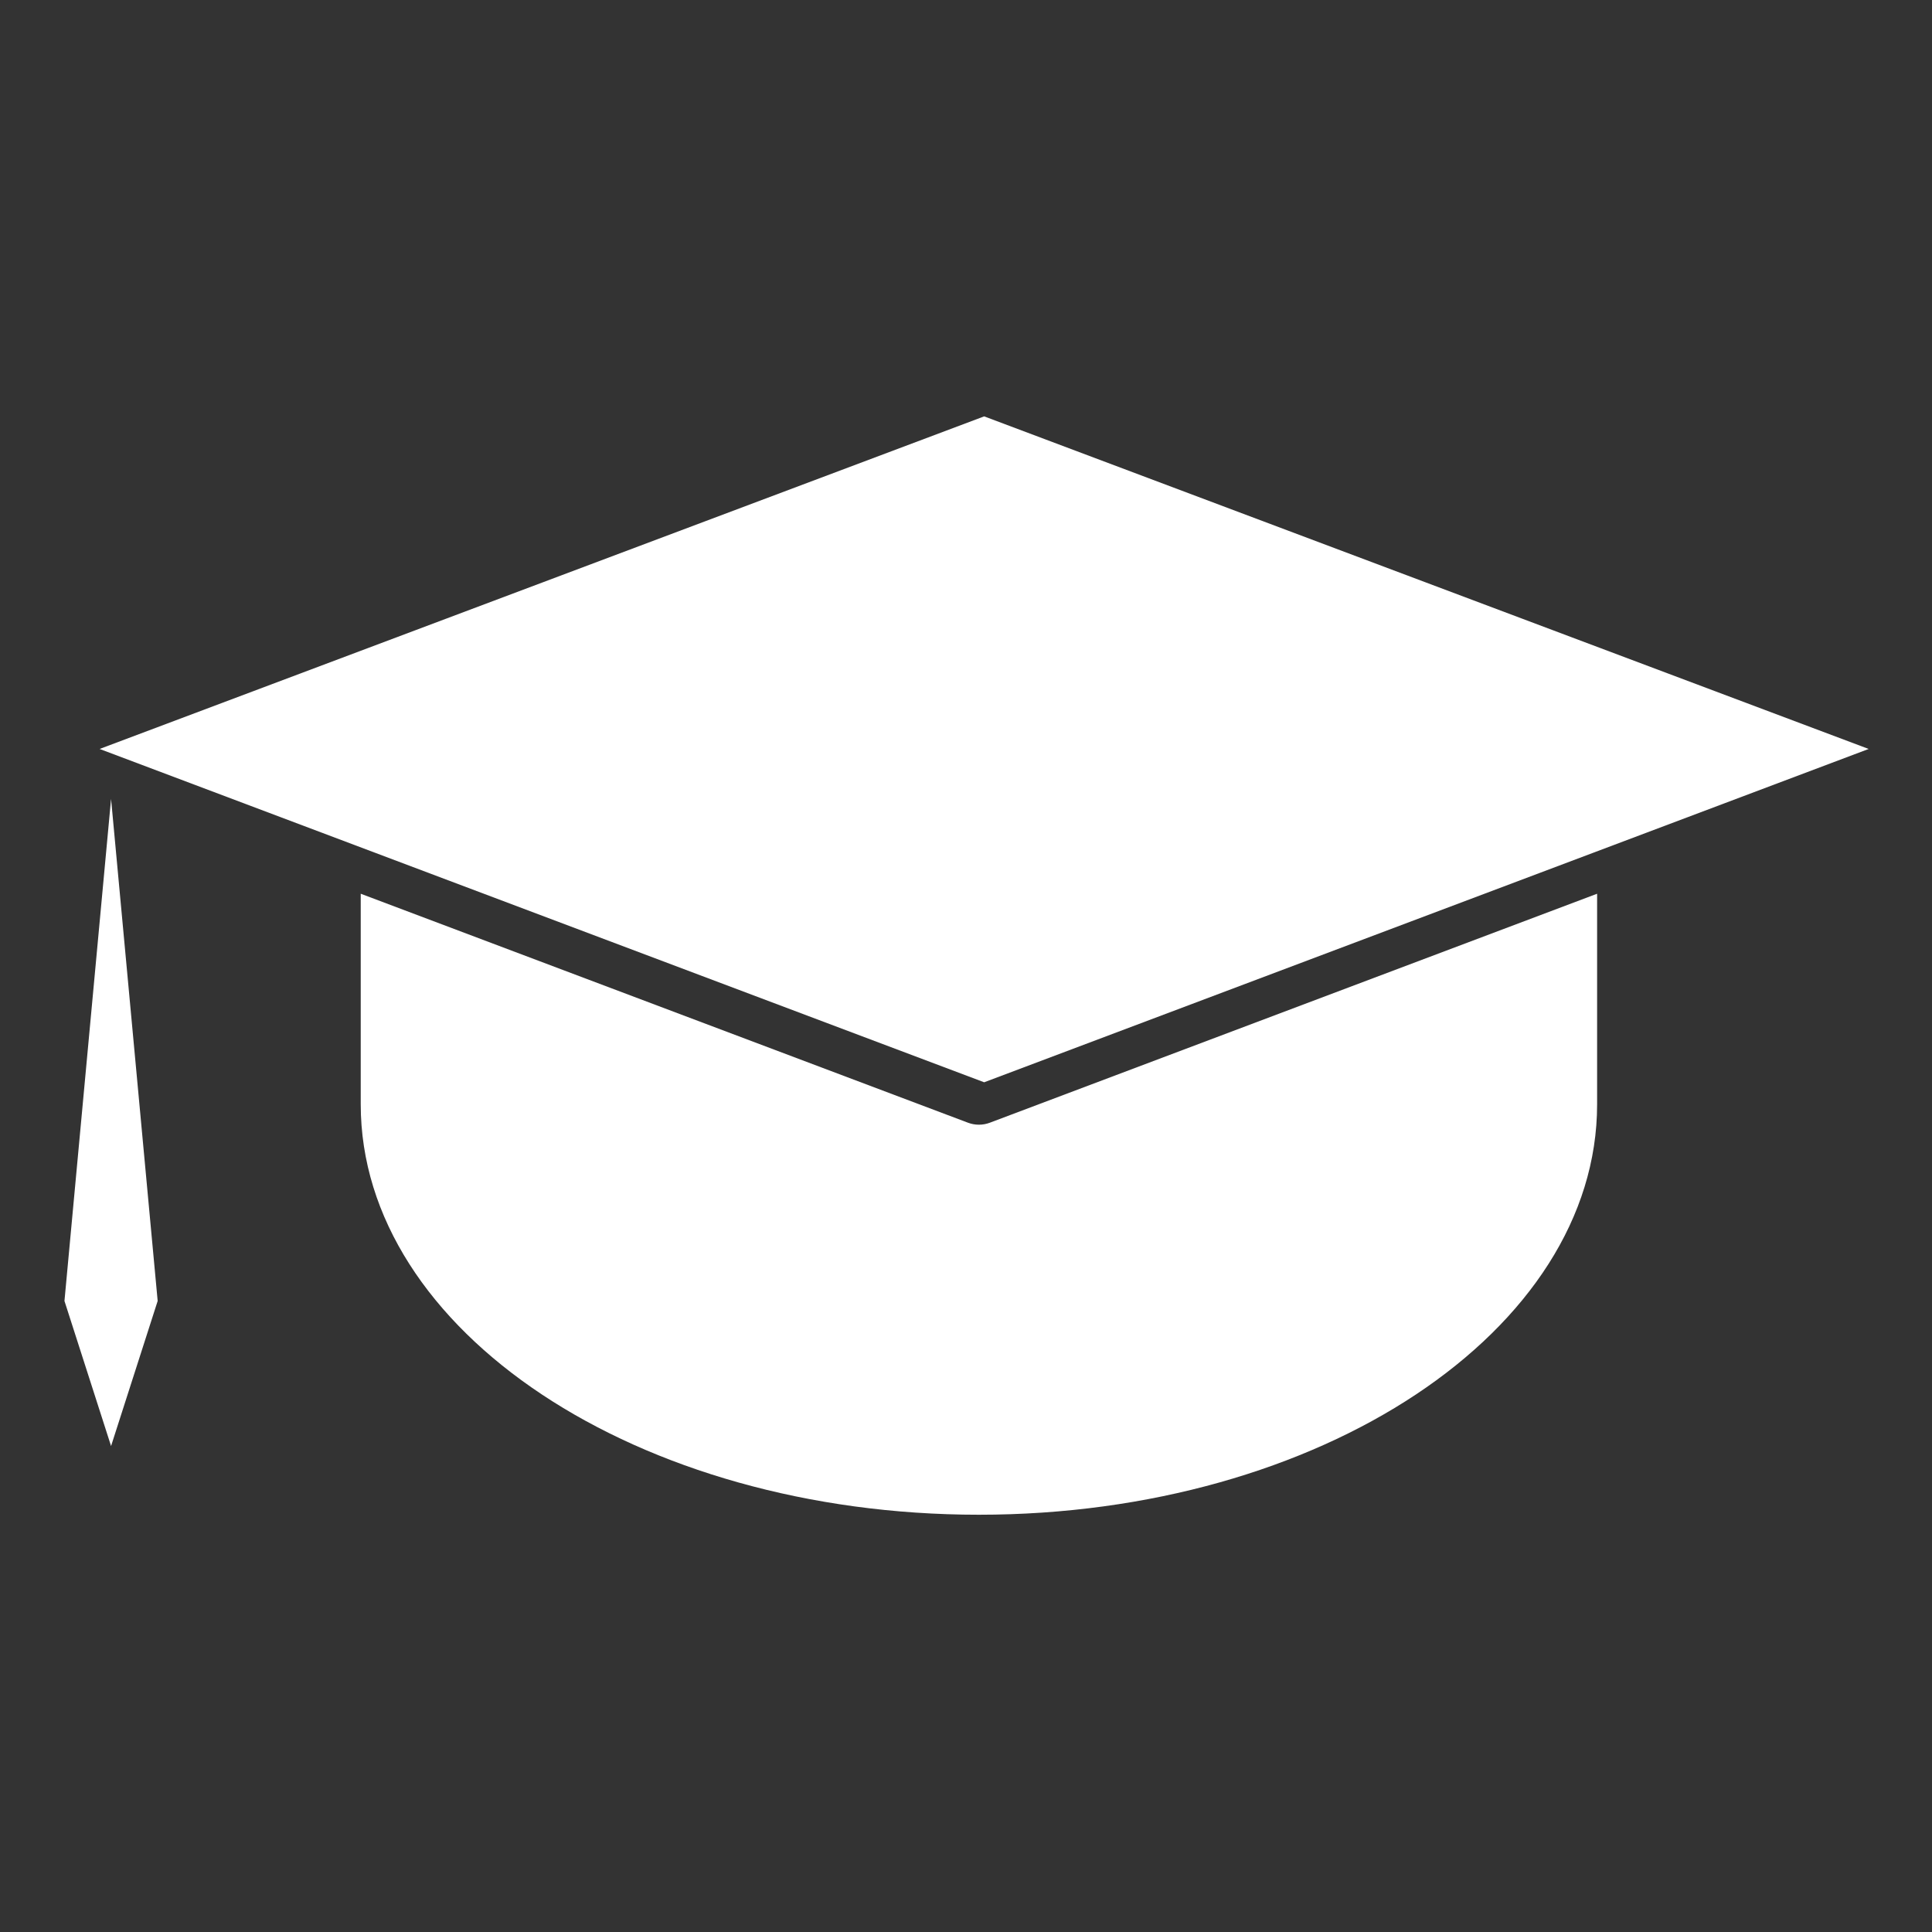 <?xml version="1.0" encoding="UTF-8" standalone="no"?>
<!DOCTYPE svg PUBLIC "-//W3C//DTD SVG 1.1//EN" "http://www.w3.org/Graphics/SVG/1.1/DTD/svg11.dtd">
<svg width="100%" height="100%" viewBox="0 0 580 580" version="1.1" xmlns="http://www.w3.org/2000/svg" xmlns:xlink="http://www.w3.org/1999/xlink" xml:space="preserve" xmlns:serif="http://www.serif.com/" style="fill-rule:evenodd;clip-rule:evenodd;stroke-linejoin:round;stroke-miterlimit:2;">
    <rect x="0" y="0" width="580" height="580" fill="#333333" stroke="none"/>
    <g transform="matrix(1,0,0,1,-1258.29,0)">
        <g id="Pricing" transform="matrix(1,0,0,1,1258.29,0)">
            <rect x="0" y="0" width="580" height="580" style="fill:none;"/>
            <g>
                <g transform="matrix(1.163,0,0,2.224,-1734.15,-435.446)">
                    <path d="M1519.77,303.639L1531.8,371.404L1519.77,390.988L1507.74,371.404L1519.77,303.639Z" style="fill:white;"/>
                </g>
                <g transform="matrix(1.163,0,0,1.163,-1530.06,-128.966)">
                    <path d="M1727.88,341.591L1727.88,395.945C1727.88,454.418 1656.38,501.891 1568.3,501.891C1480.23,501.891 1408.73,454.418 1408.73,395.945L1408.73,341.591L1565.48,400.696C1567.3,401.382 1569.31,401.382 1571.13,400.696L1727.88,341.591Z" style="fill:white;"/>
                </g>
                <g transform="matrix(1.31,0,0,1.106,-1778.21,36.068)">
                    <path d="M1582.95,80.406L1785.65,170.682L1582.95,261.158L1380.24,170.682L1582.95,80.406Z" style="fill:white;"/>
                </g>
            </g>
        </g>
    </g>
</svg>

